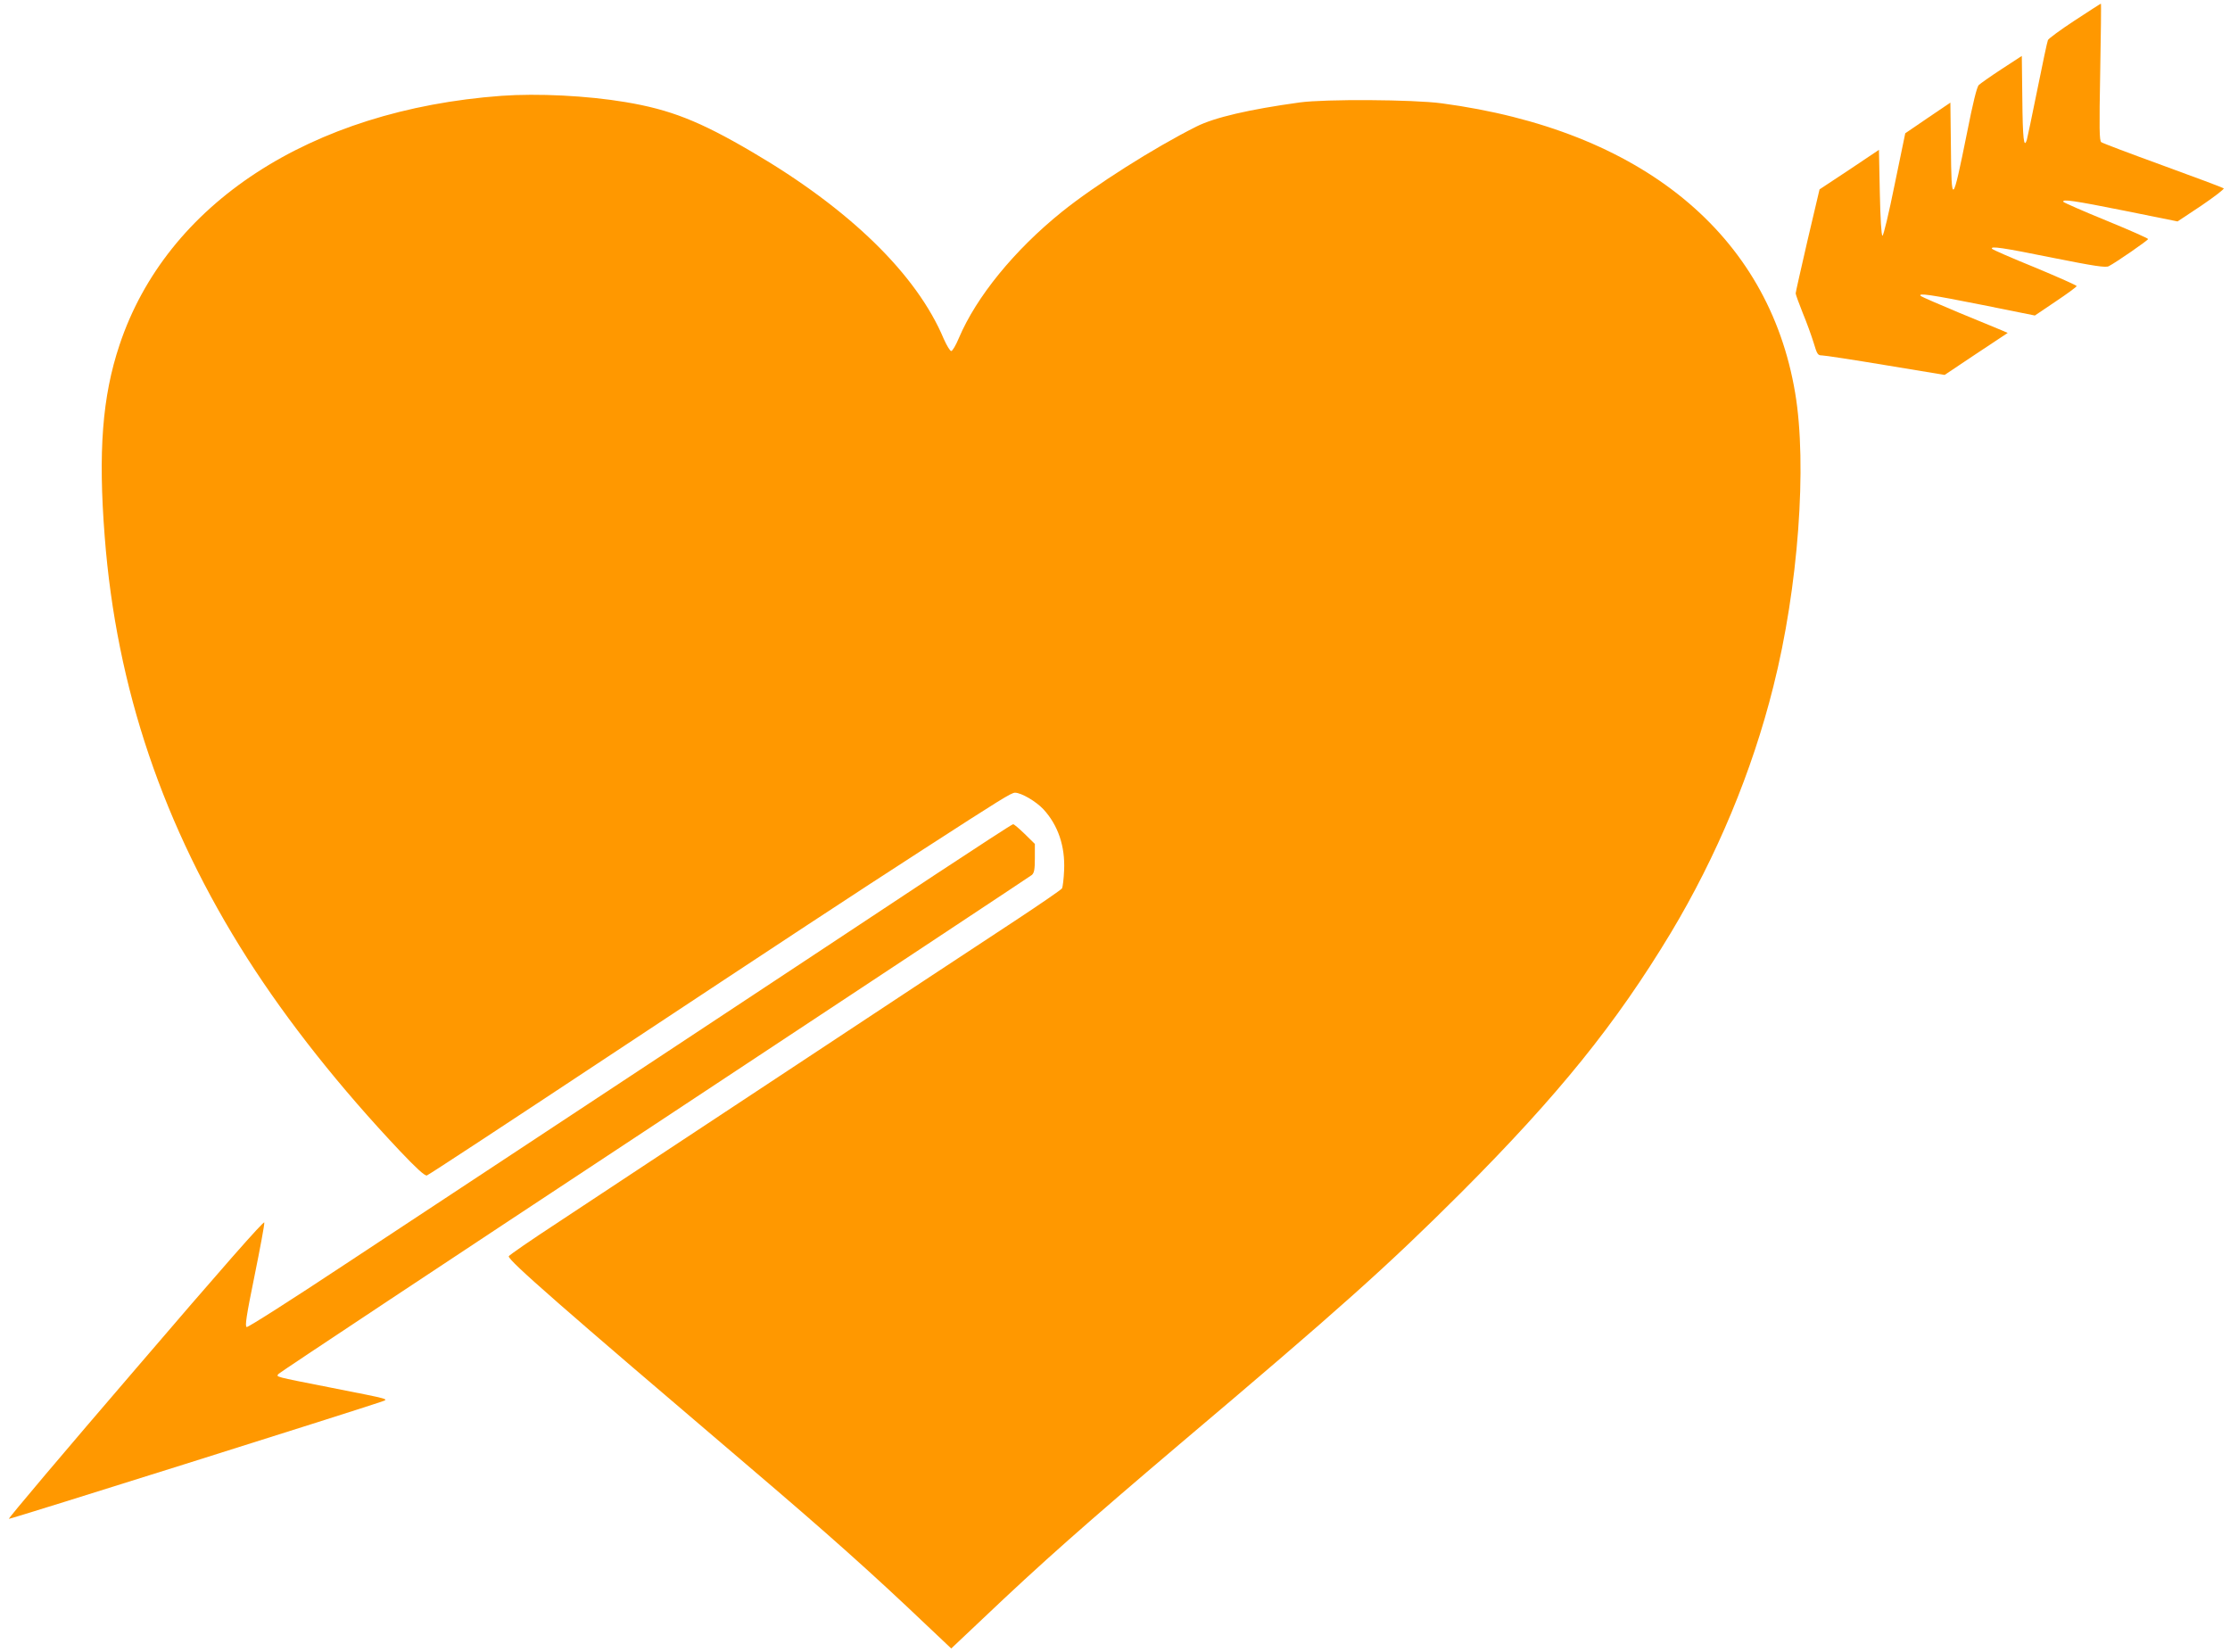 <?xml version="1.0" standalone="no"?>
<!DOCTYPE svg PUBLIC "-//W3C//DTD SVG 20010904//EN"
 "http://www.w3.org/TR/2001/REC-SVG-20010904/DTD/svg10.dtd">
<svg version="1.0" xmlns="http://www.w3.org/2000/svg"
 width="1280pt" height="948pt" viewBox="0 0 1280 948"
 preserveAspectRatio="xMidYMid meet">
<g transform="translate(0,948) scale(0.1,-0.1)"
fill="#ff9800" stroke="none">
<path d="M11908 9362 c-81 -53 -150 -104 -153 -112 -4 -8 -31 -136 -61 -285
-30 -148 -57 -278 -60 -287 -17 -55 -24 6 -26 232 l-3 249 -115 -75 c-63 -41
-122 -83 -132 -92 -11 -11 -34 -104 -67 -272 -85 -421 -90 -425 -93 -80 l-3
251 -130 -88 -129 -88 -61 -295 c-33 -163 -64 -294 -70 -293 -6 2 -12 97 -15
248 l-5 245 -170 -114 -171 -113 -69 -293 c-37 -161 -68 -297 -68 -304 0 -6
18 -56 40 -111 23 -55 51 -133 63 -172 20 -67 24 -73 48 -73 15 0 179 -25 365
-56 l339 -56 181 121 181 120 -34 15 c-19 8 -129 53 -245 101 -115 48 -214 91
-220 96 -19 19 56 8 352 -51 l303 -61 120 81 c66 44 120 84 120 88 0 4 -108
52 -240 107 -133 54 -243 102 -246 107 -11 17 59 7 350 -52 241 -48 302 -57
320 -48 44 23 226 149 226 156 0 4 -108 52 -240 106 -133 54 -243 103 -246
107 -11 18 58 8 353 -51 l302 -61 137 91 c75 51 132 95 128 99 -5 4 -162 63
-349 131 -187 68 -346 128 -354 134 -11 9 -12 76 -6 403 4 216 6 393 4 392 -2
0 -70 -44 -151 -97z"/>
<path d="M2878 8930 c-1097 -81 -1922 -619 -2192 -1430 -99 -296 -123 -612
-85 -1100 67 -870 336 -1664 820 -2423 232 -363 531 -740 876 -1105 92 -97
141 -142 153 -139 9 2 476 309 1038 681 1045 691 1397 923 1812 1191 444 287
505 325 526 325 36 0 121 -50 163 -95 84 -91 125 -212 119 -349 -2 -50 -8 -97
-12 -105 -5 -8 -126 -91 -270 -186 -144 -94 -727 -479 -1296 -855 -569 -376
-1164 -768 -1322 -873 -159 -104 -288 -193 -288 -198 0 -26 295 -284 1381
-1209 452 -385 703 -609 1013 -904 l146 -138 178 168 c344 327 596 549 1132
1004 924 781 1193 1022 1616 1444 559 560 890 970 1204 1491 264 440 467 926
589 1415 143 566 195 1271 125 1685 -153 912 -883 1509 -2029 1662 -164 22
-669 25 -815 5 -290 -40 -489 -86 -594 -139 -243 -122 -582 -337 -771 -489
-273 -220 -491 -488 -591 -724 -17 -41 -37 -75 -44 -75 -7 0 -26 32 -43 70
-155 370 -541 746 -1102 1074 -300 176 -468 242 -725 285 -220 37 -505 51
-712 36z"/>
<path d="M5364 4457 c-242 -161 -979 -647 -1637 -1082 -659 -434 -1445 -954
-1748 -1153 -302 -200 -556 -362 -563 -359 -11 4 -2 64 45 294 32 158 58 296
56 306 -1 13 -249 -269 -738 -840 -406 -472 -733 -859 -728 -861 7 -3 1985
620 2134 671 50 18 68 12 -285 82 -335 66 -316 61 -300 80 7 8 978 652 2159
1431 1180 779 2154 1424 2164 1432 13 12 17 31 17 96 l0 82 -58 57 c-32 31
-62 57 -67 56 -6 0 -208 -132 -451 -292z"/>
</g>
</svg>
